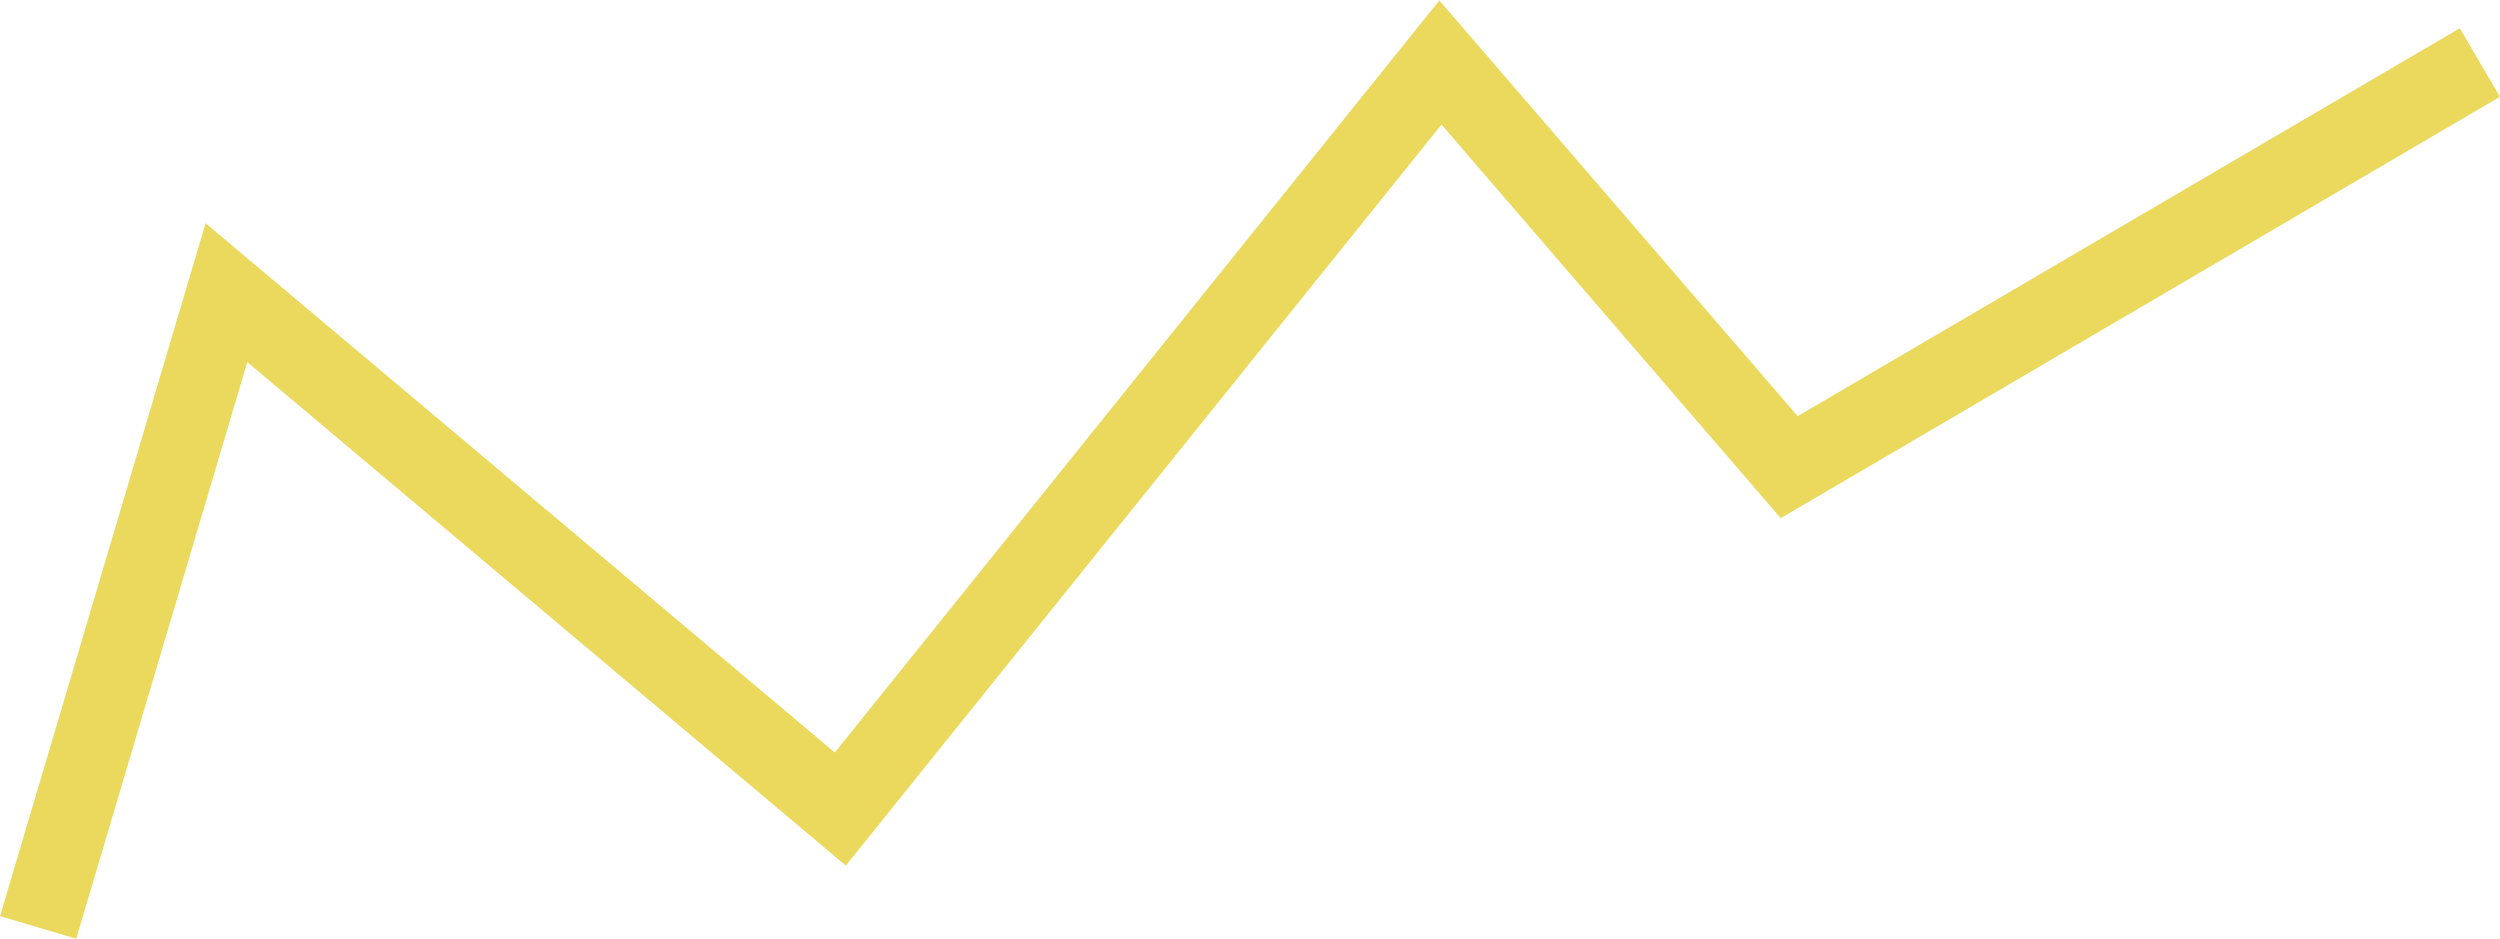 <?xml version="1.0" encoding="UTF-8"?> <svg xmlns="http://www.w3.org/2000/svg" width="4720" height="1773" viewBox="0 0 4720 1773" fill="none"><path d="M72 1751L427.5 552.5L1586.5 1527.5L2719.5 118L3378 882L4682 118" stroke="#EAD95C" stroke-width="150"></path></svg> 